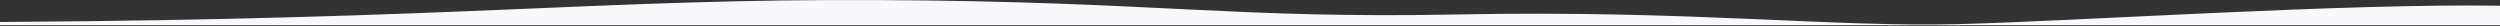 <svg width="1440" height="15" fill="none" xmlns="http://www.w3.org/2000/svg"><rect width="100%" height="100%" fill="#333333" stroke="none"/><g clip-path="url(#a)"><path d="M506.593.04C345.54-.774 268.753 11.031 0 12.66v1.9h1440V3.296c-91.25-1.357-238.84 8.684-311.63 10.584-72.8 1.9-156.071-8.142-287.705-5.564C709.03 10.896 667.645.854 506.593.04Z" fill="#F7F8FC"/></g><defs><clipPath id="a"><path fill="#fff" d="M0 0h1440v15H0z"/></clipPath></defs></svg>